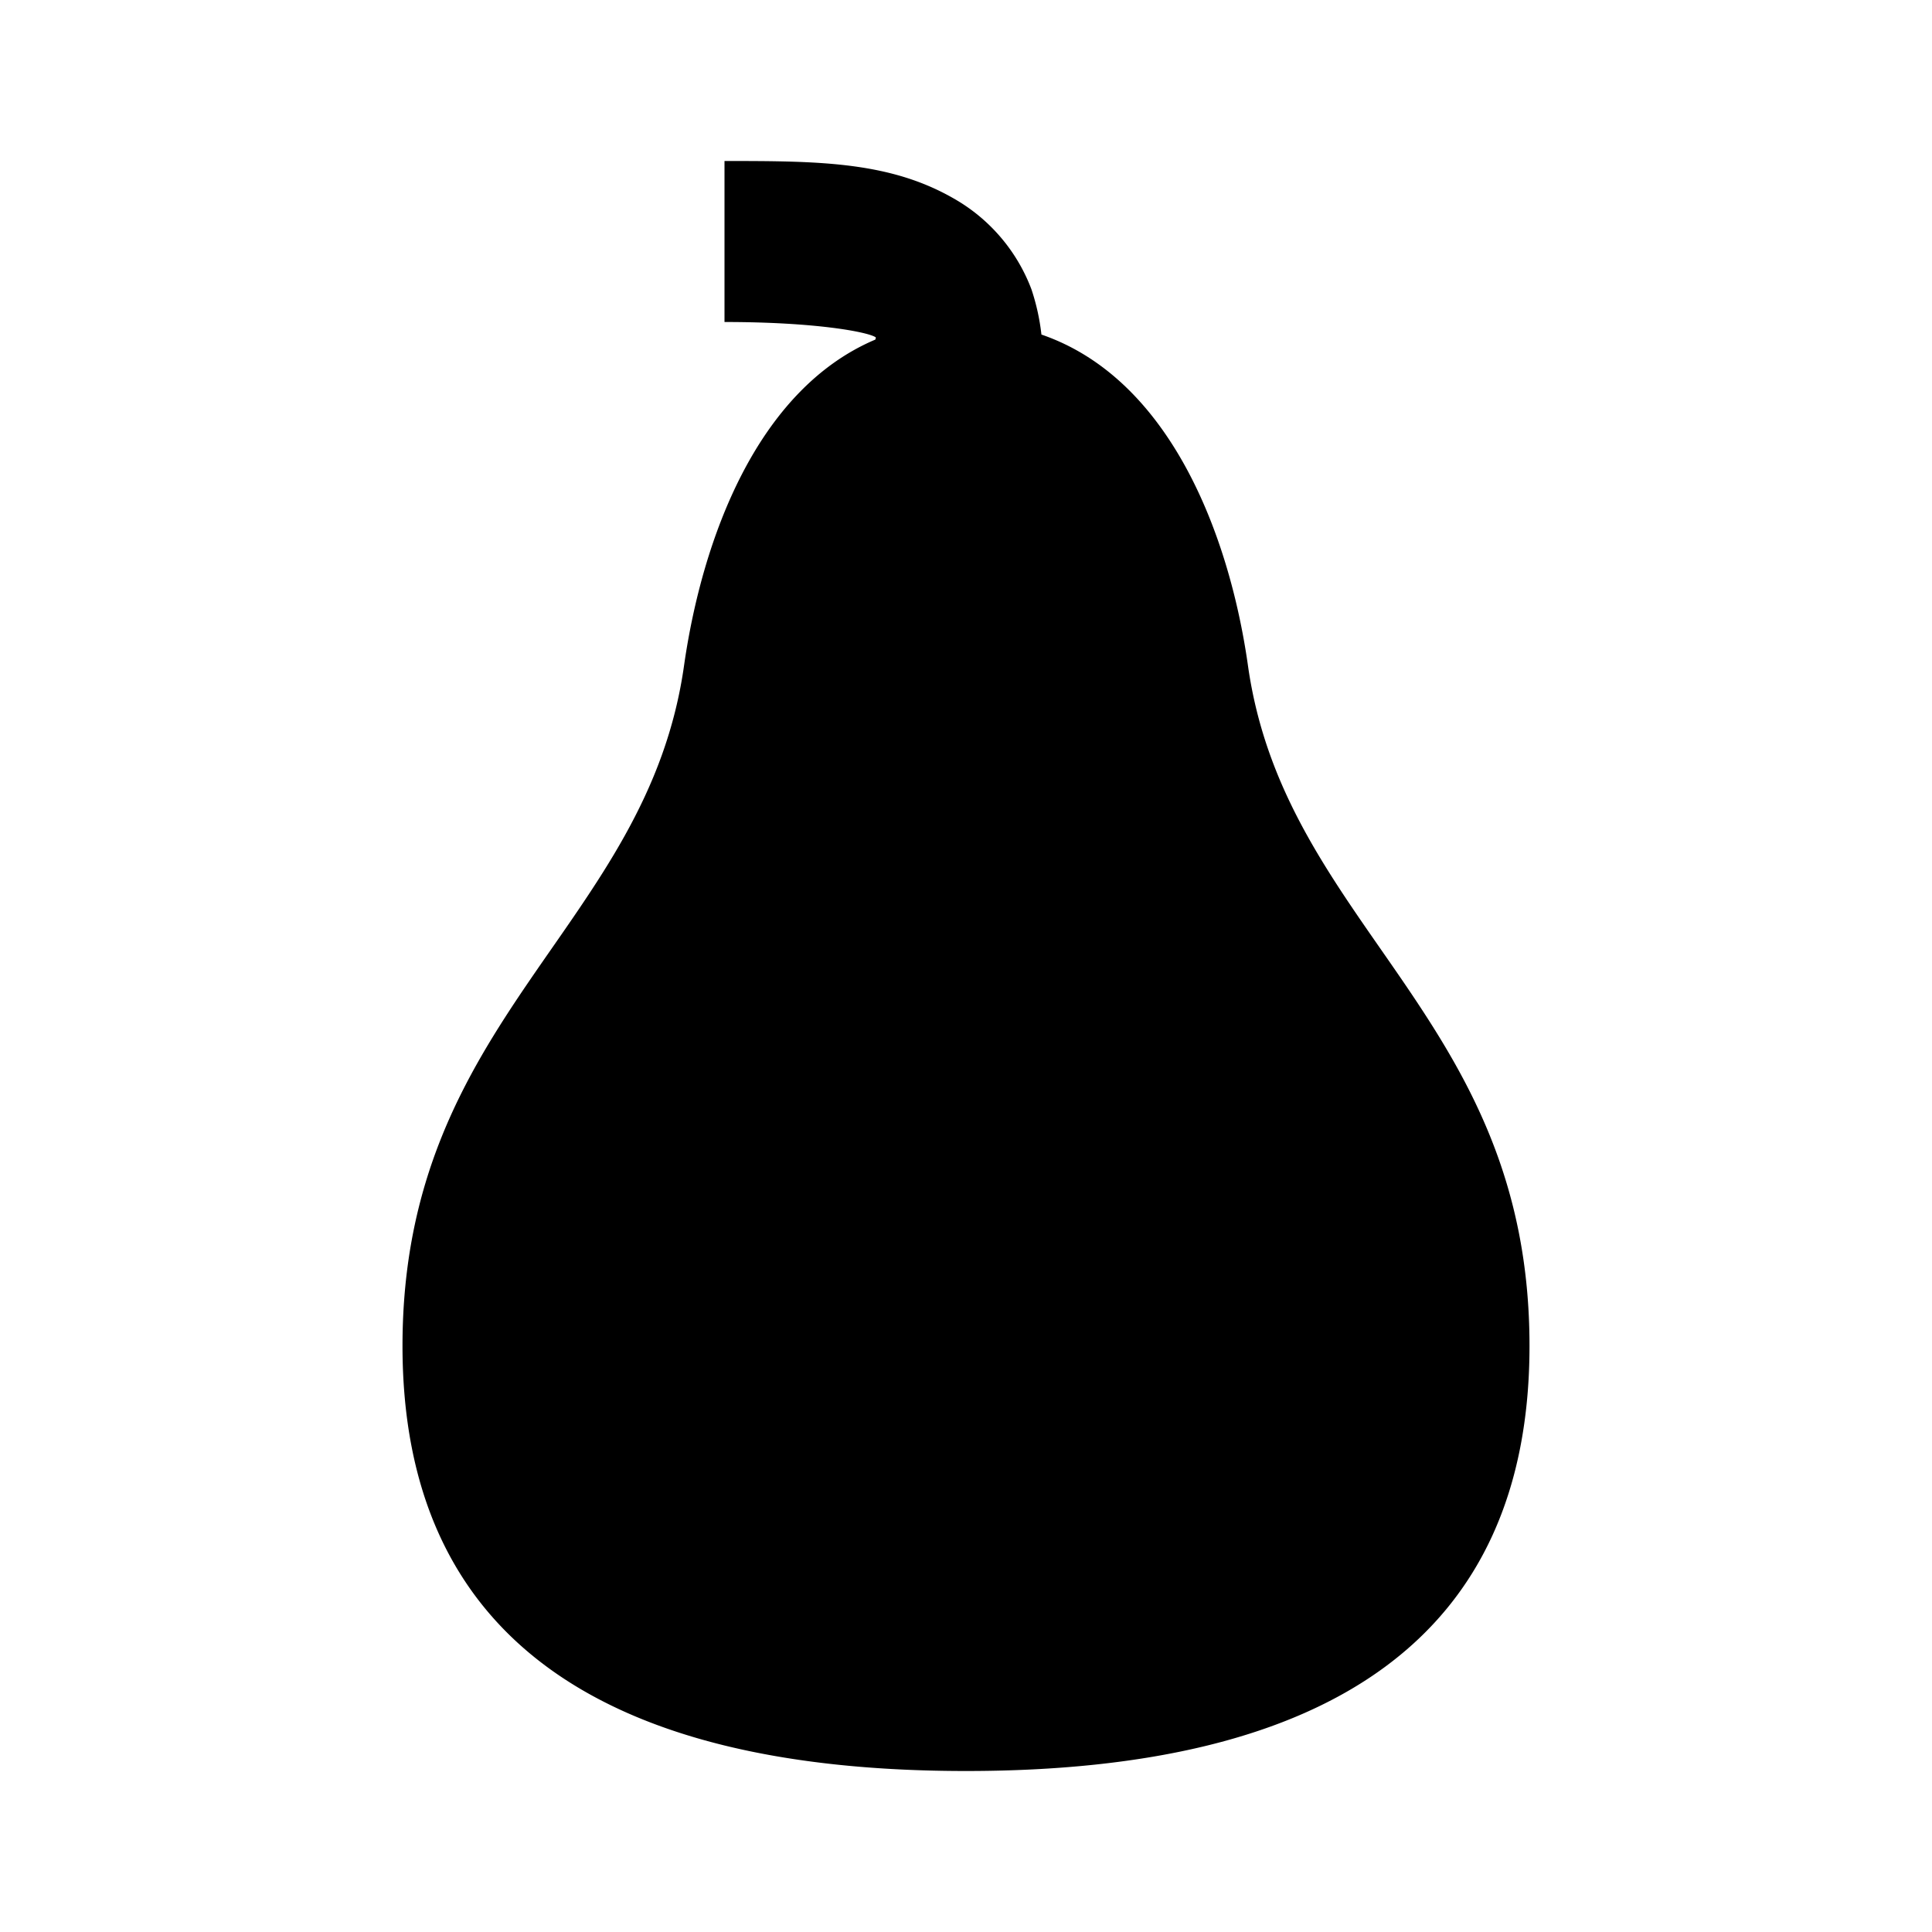 <svg xmlns="http://www.w3.org/2000/svg" viewBox="0 0 24 24"><path d="M9 2v2c1.121 0 1.766.121 1.875.188.012.007-.004.027 0 .03-1.48.626-2.152 2.493-2.375 4.032-.453 3.273-3.5 4.379-3.5 8.469C5 20.32 7.465 22 12 22s7-1.68 7-5.281c0-4.09-3.047-5.196-3.5-8.469-.23-1.598-.96-3.543-2.563-4.094a2.729 2.729 0 0 0-.124-.562 2.184 2.184 0 0 0-.907-1.094C11.086 2.004 10.191 2 9 2z"/></svg>